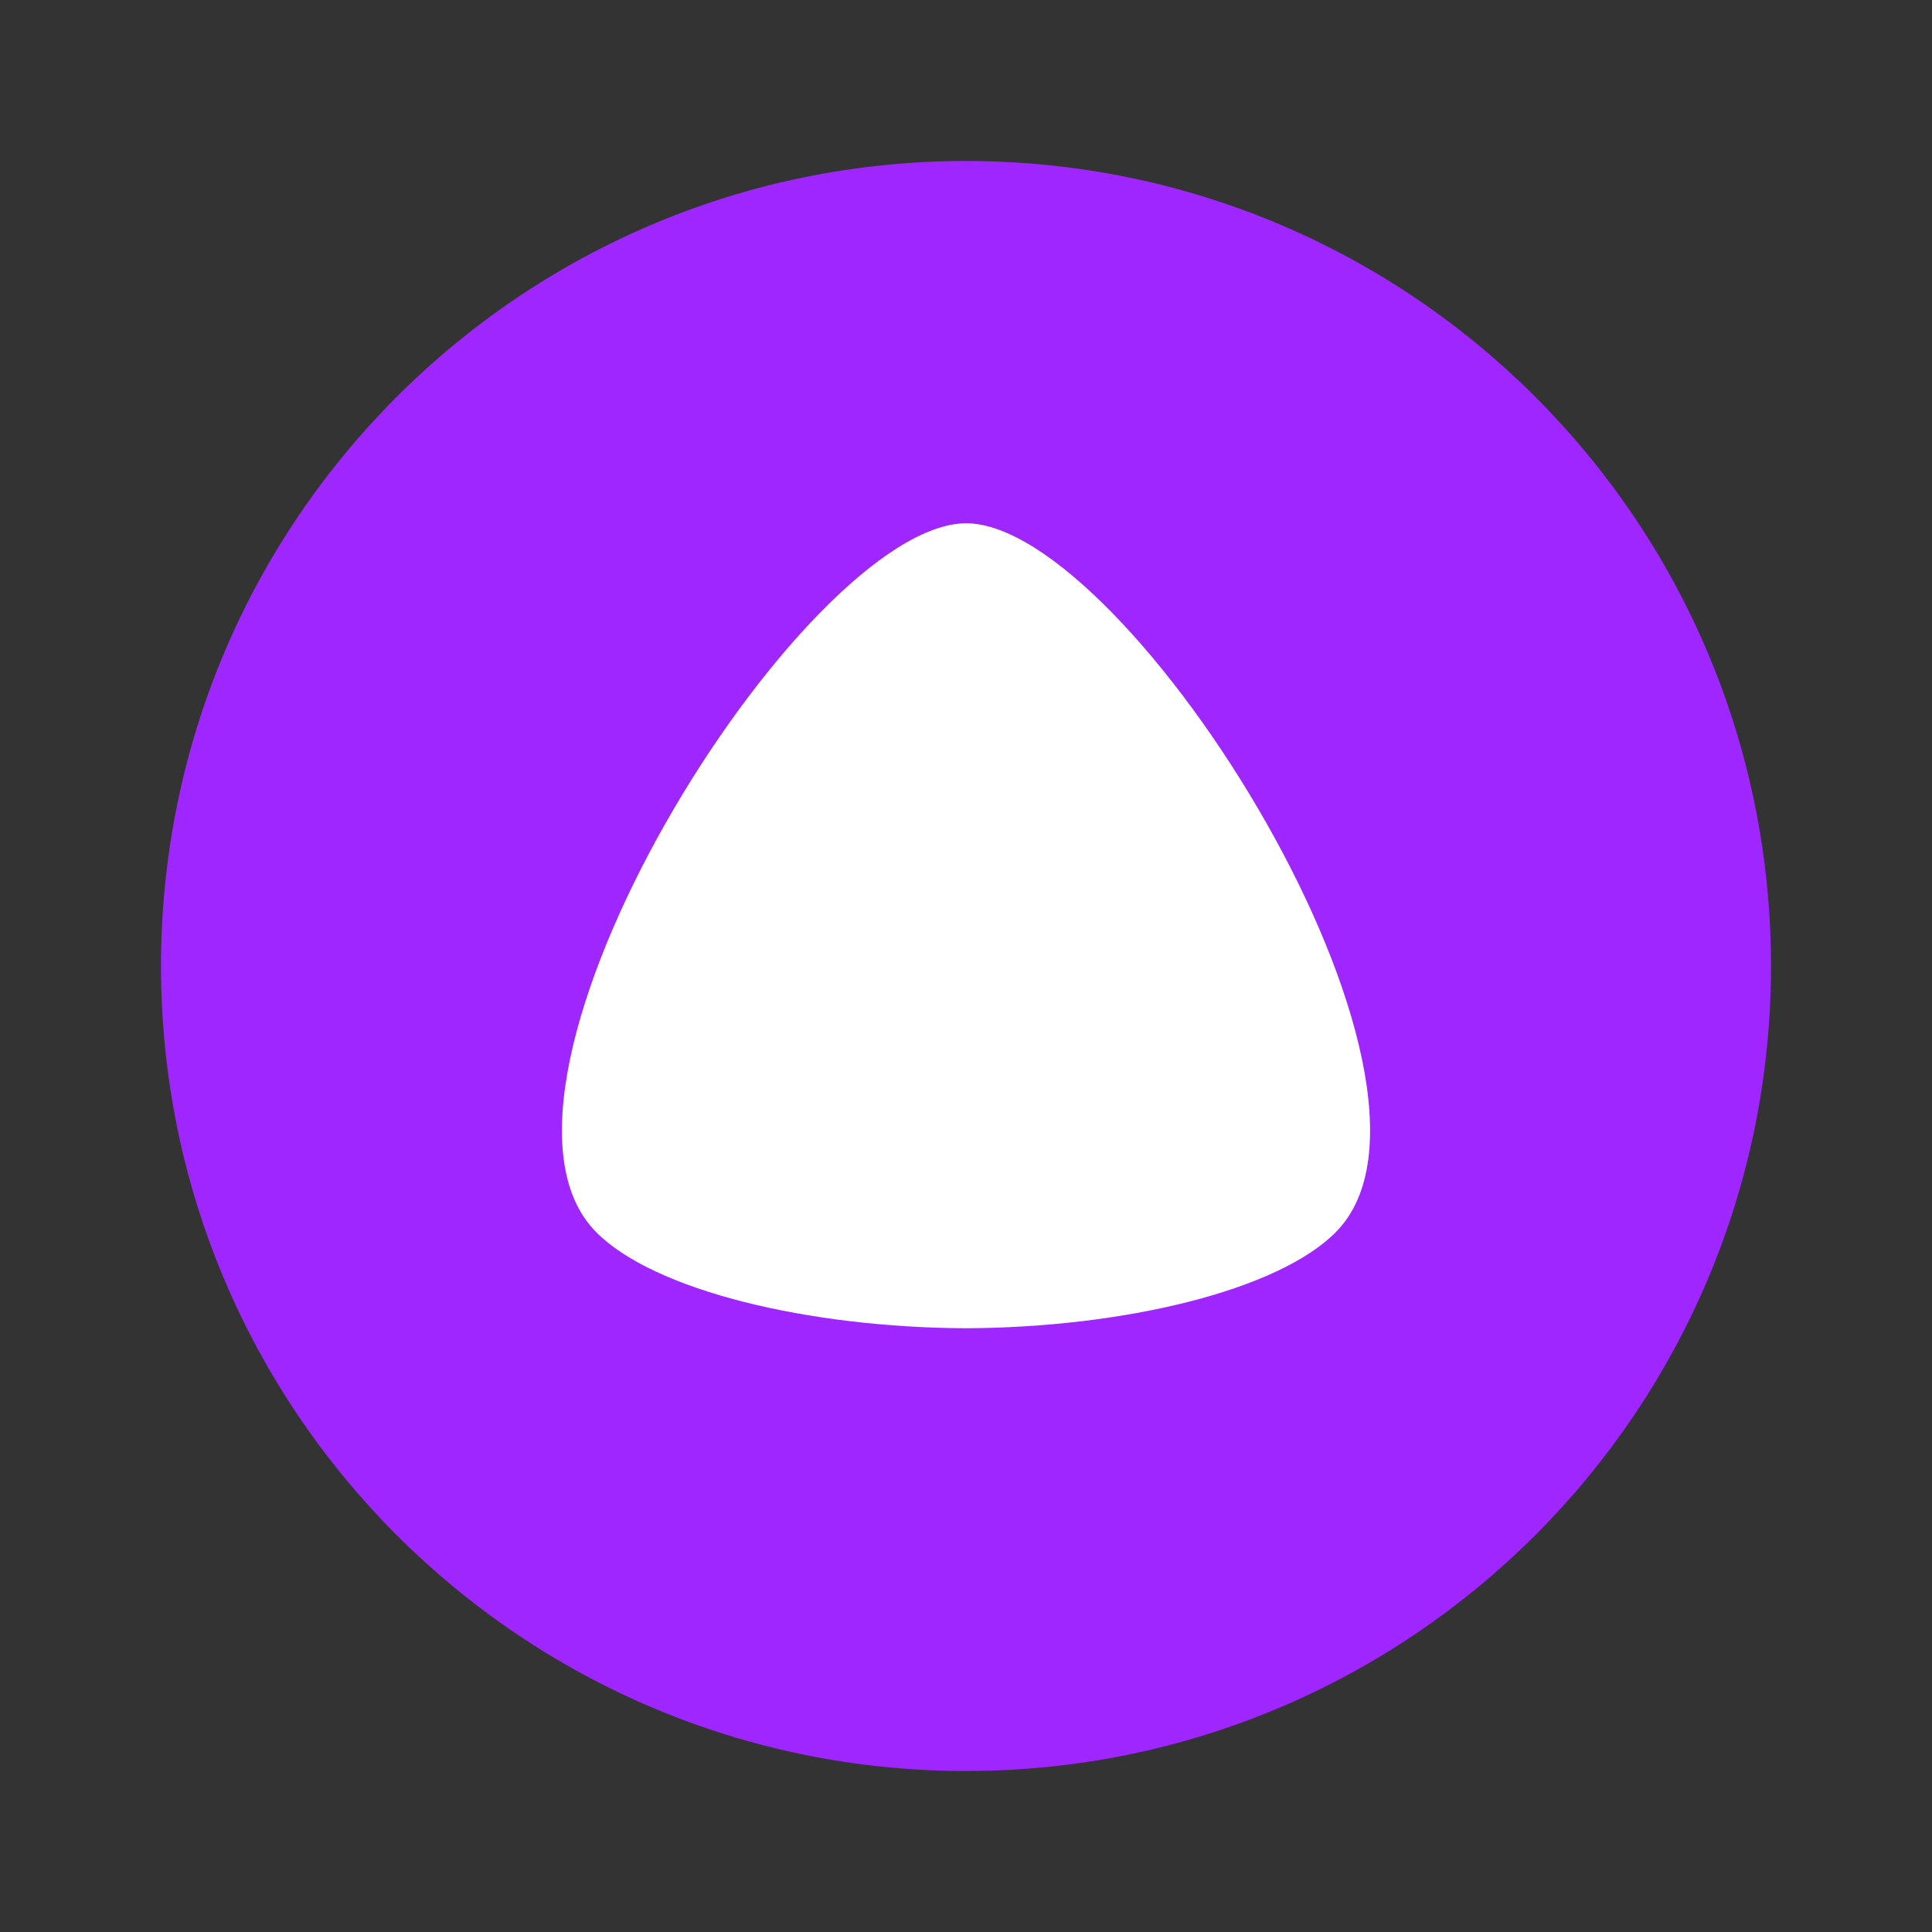 <svg width="24" height="24" viewBox="0 0 24 24" fill="none" xmlns="http://www.w3.org/2000/svg">
<rect x="0" y="0" width="24" height="24" fill="#333333" stroke="none"/>
<path d="M12 22C17.523 22 22 17.523 22 12C22 6.477 17.523 2 12 2C6.477 2 2 6.477 2 12C2 17.523 6.477 22 12 22Z" fill="#A026FF"/>
<path d="M7.4 15.3C8.118 16.034 10.051 16.492 12 16.5C13.949 16.492 15.882 16.034 16.6 15.3C18.384 13.477 14.027 6.51 12.002 6.5C9.973 6.51 5.616 13.477 7.4 15.3Z" fill="white"/>
</svg>
